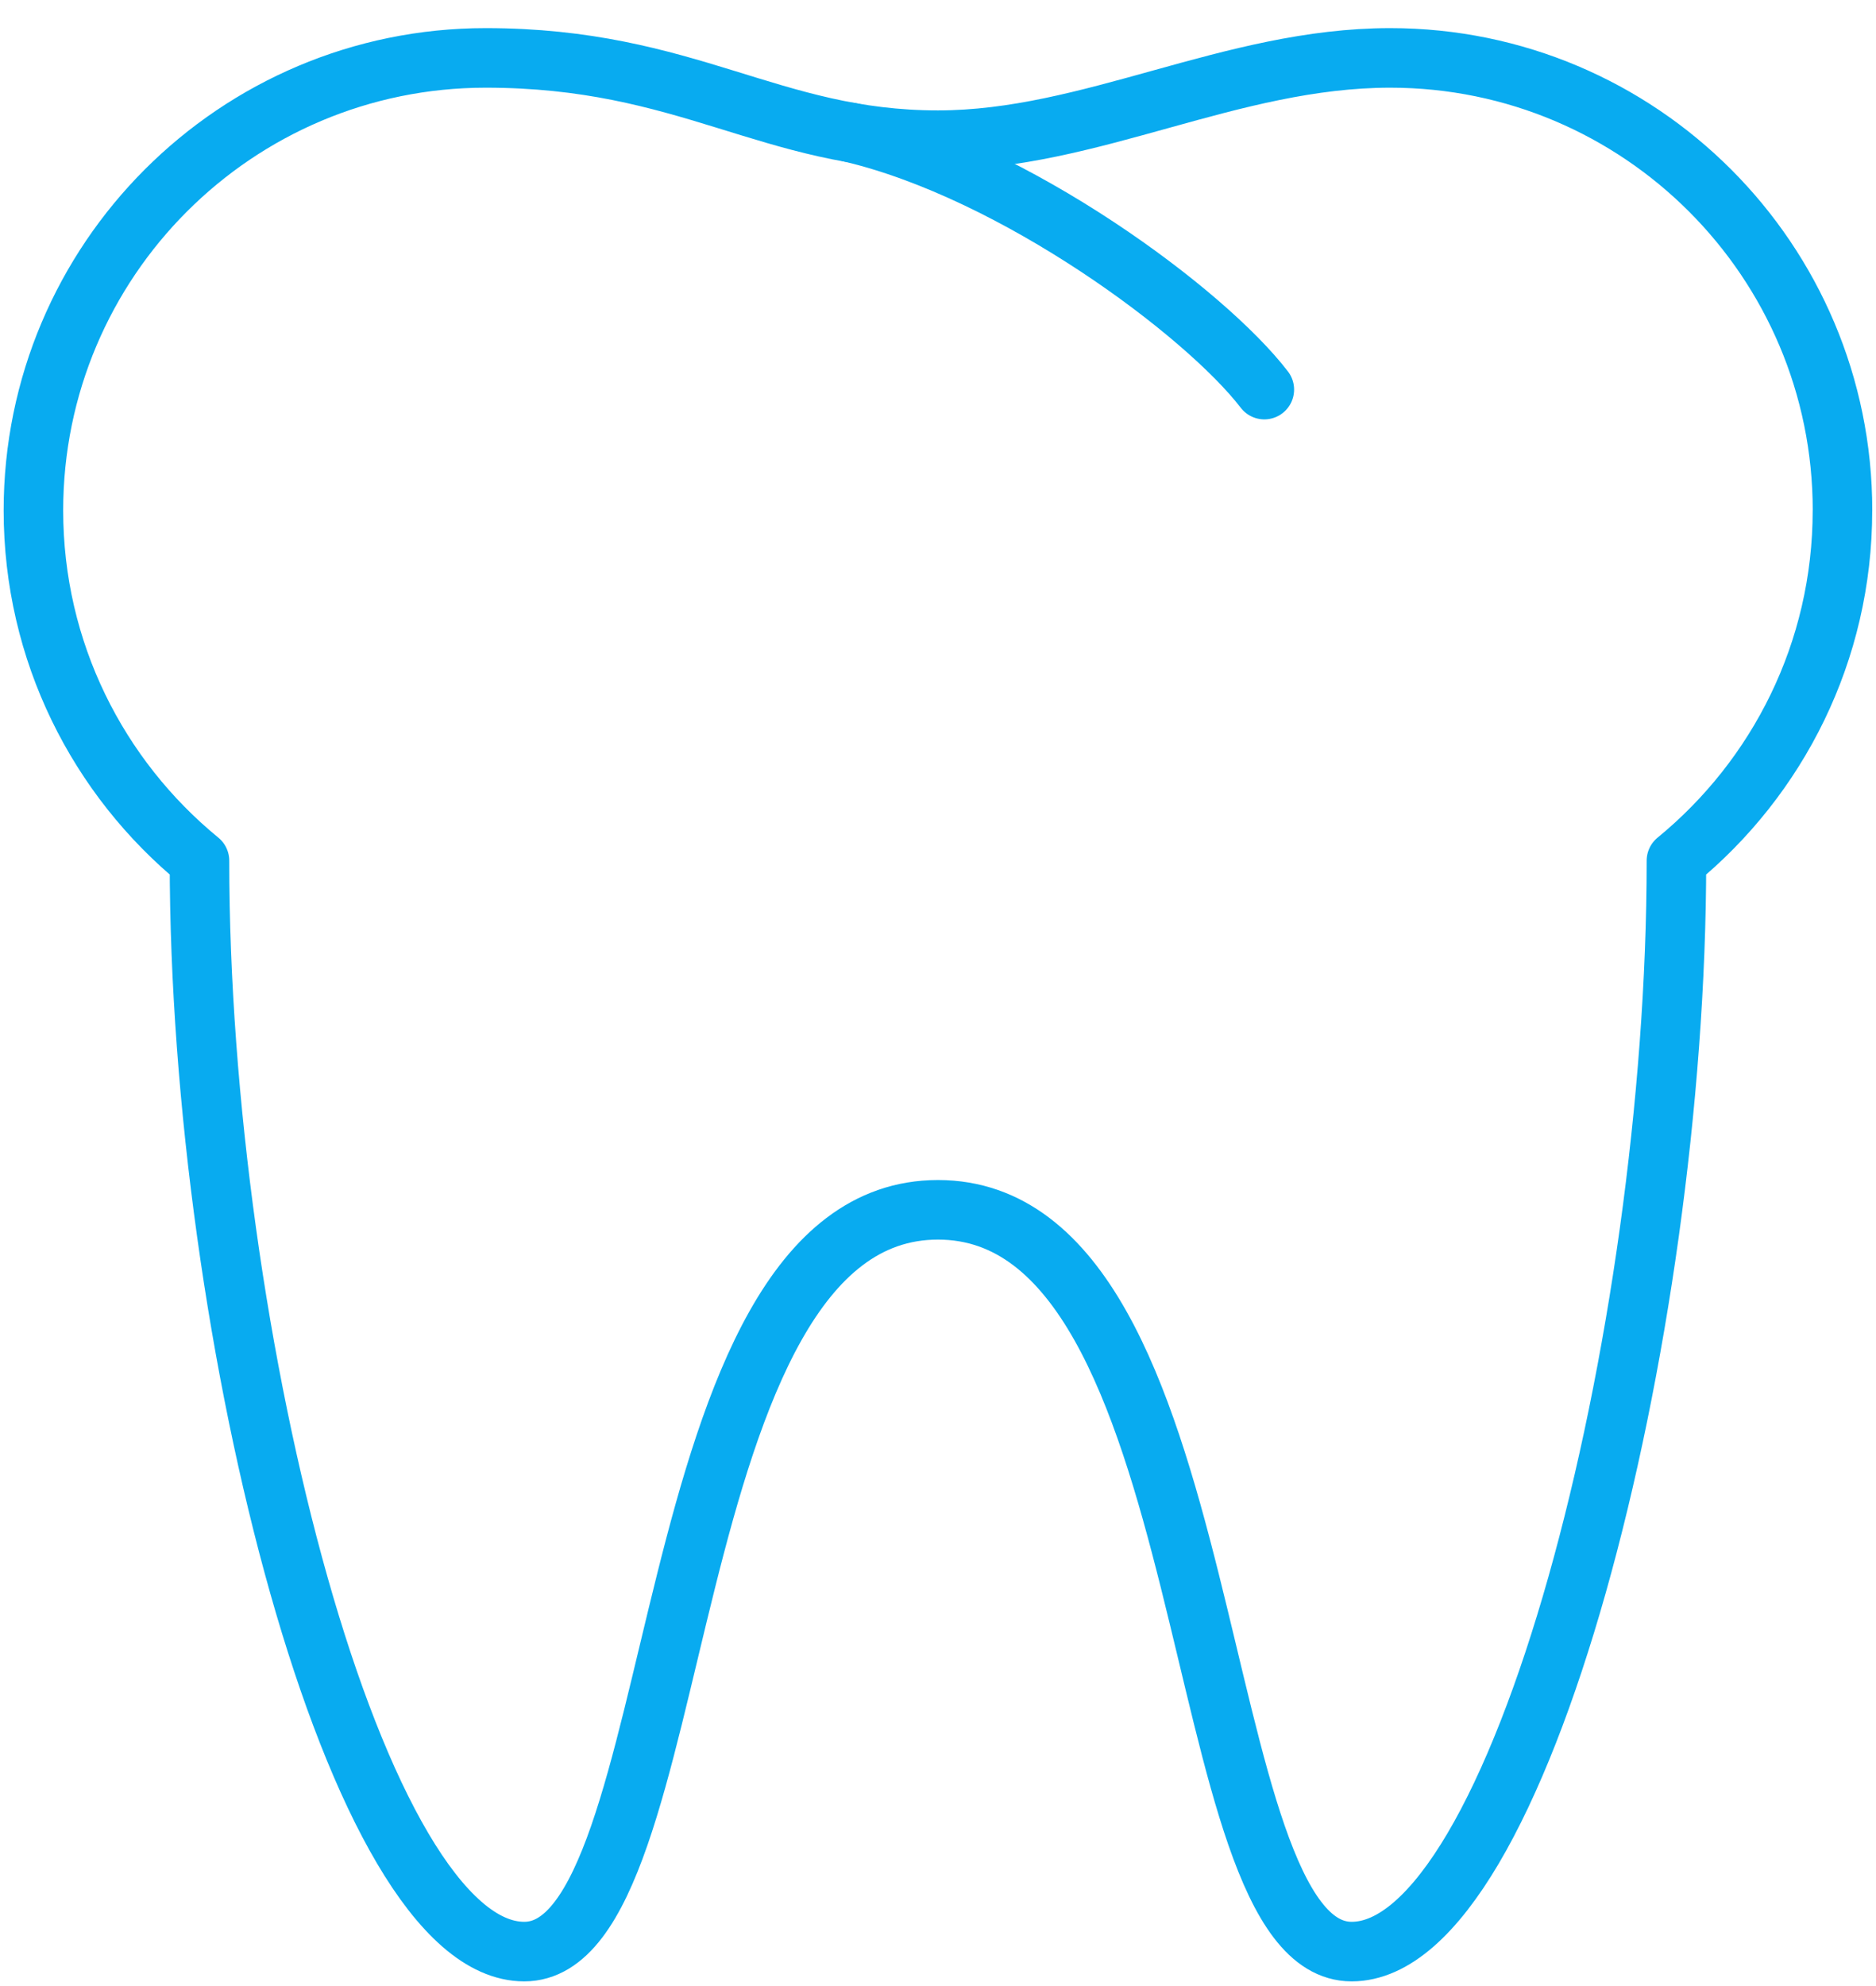 <svg xmlns="http://www.w3.org/2000/svg" id="uuid-58870d88-2875-4f3f-9801-9c4179cf66c9" viewBox="0 0 472.66 500"><defs><style>.uuid-8666dcd1-23b9-4972-992e-d0afd92eb6e7{fill:none;stroke:#08abf0;stroke-linecap:round;stroke-linejoin:round;stroke-width:15px;}</style></defs><path class="uuid-8666dcd1-23b9-4972-992e-d0afd92eb6e7" d="m464.22,128.53c0-62.92-51.02-113.95-113.95-113.95-40.14,0-75.49,20.72-113.95,20.72-42.3,0-63.02-20.72-113.95-20.72-62.92,0-113.95,51.02-113.95,113.95,0,35.57,16.31,67.29,41.84,88.19v.02c-.01,120.16,39.51,274.67,81.82,274.67s31.72-186.78,104.24-186.78,61.93,186.78,104.23,186.78,81.83-154.51,81.83-274.67v-.02c25.52-20.9,41.83-52.62,41.83-88.19Z"></path><path class="uuid-8666dcd1-23b9-4972-992e-d0afd92eb6e7" d="m214.2,33.33c41.55,9.73,89.46,45.35,104.35,64.77"></path></svg>